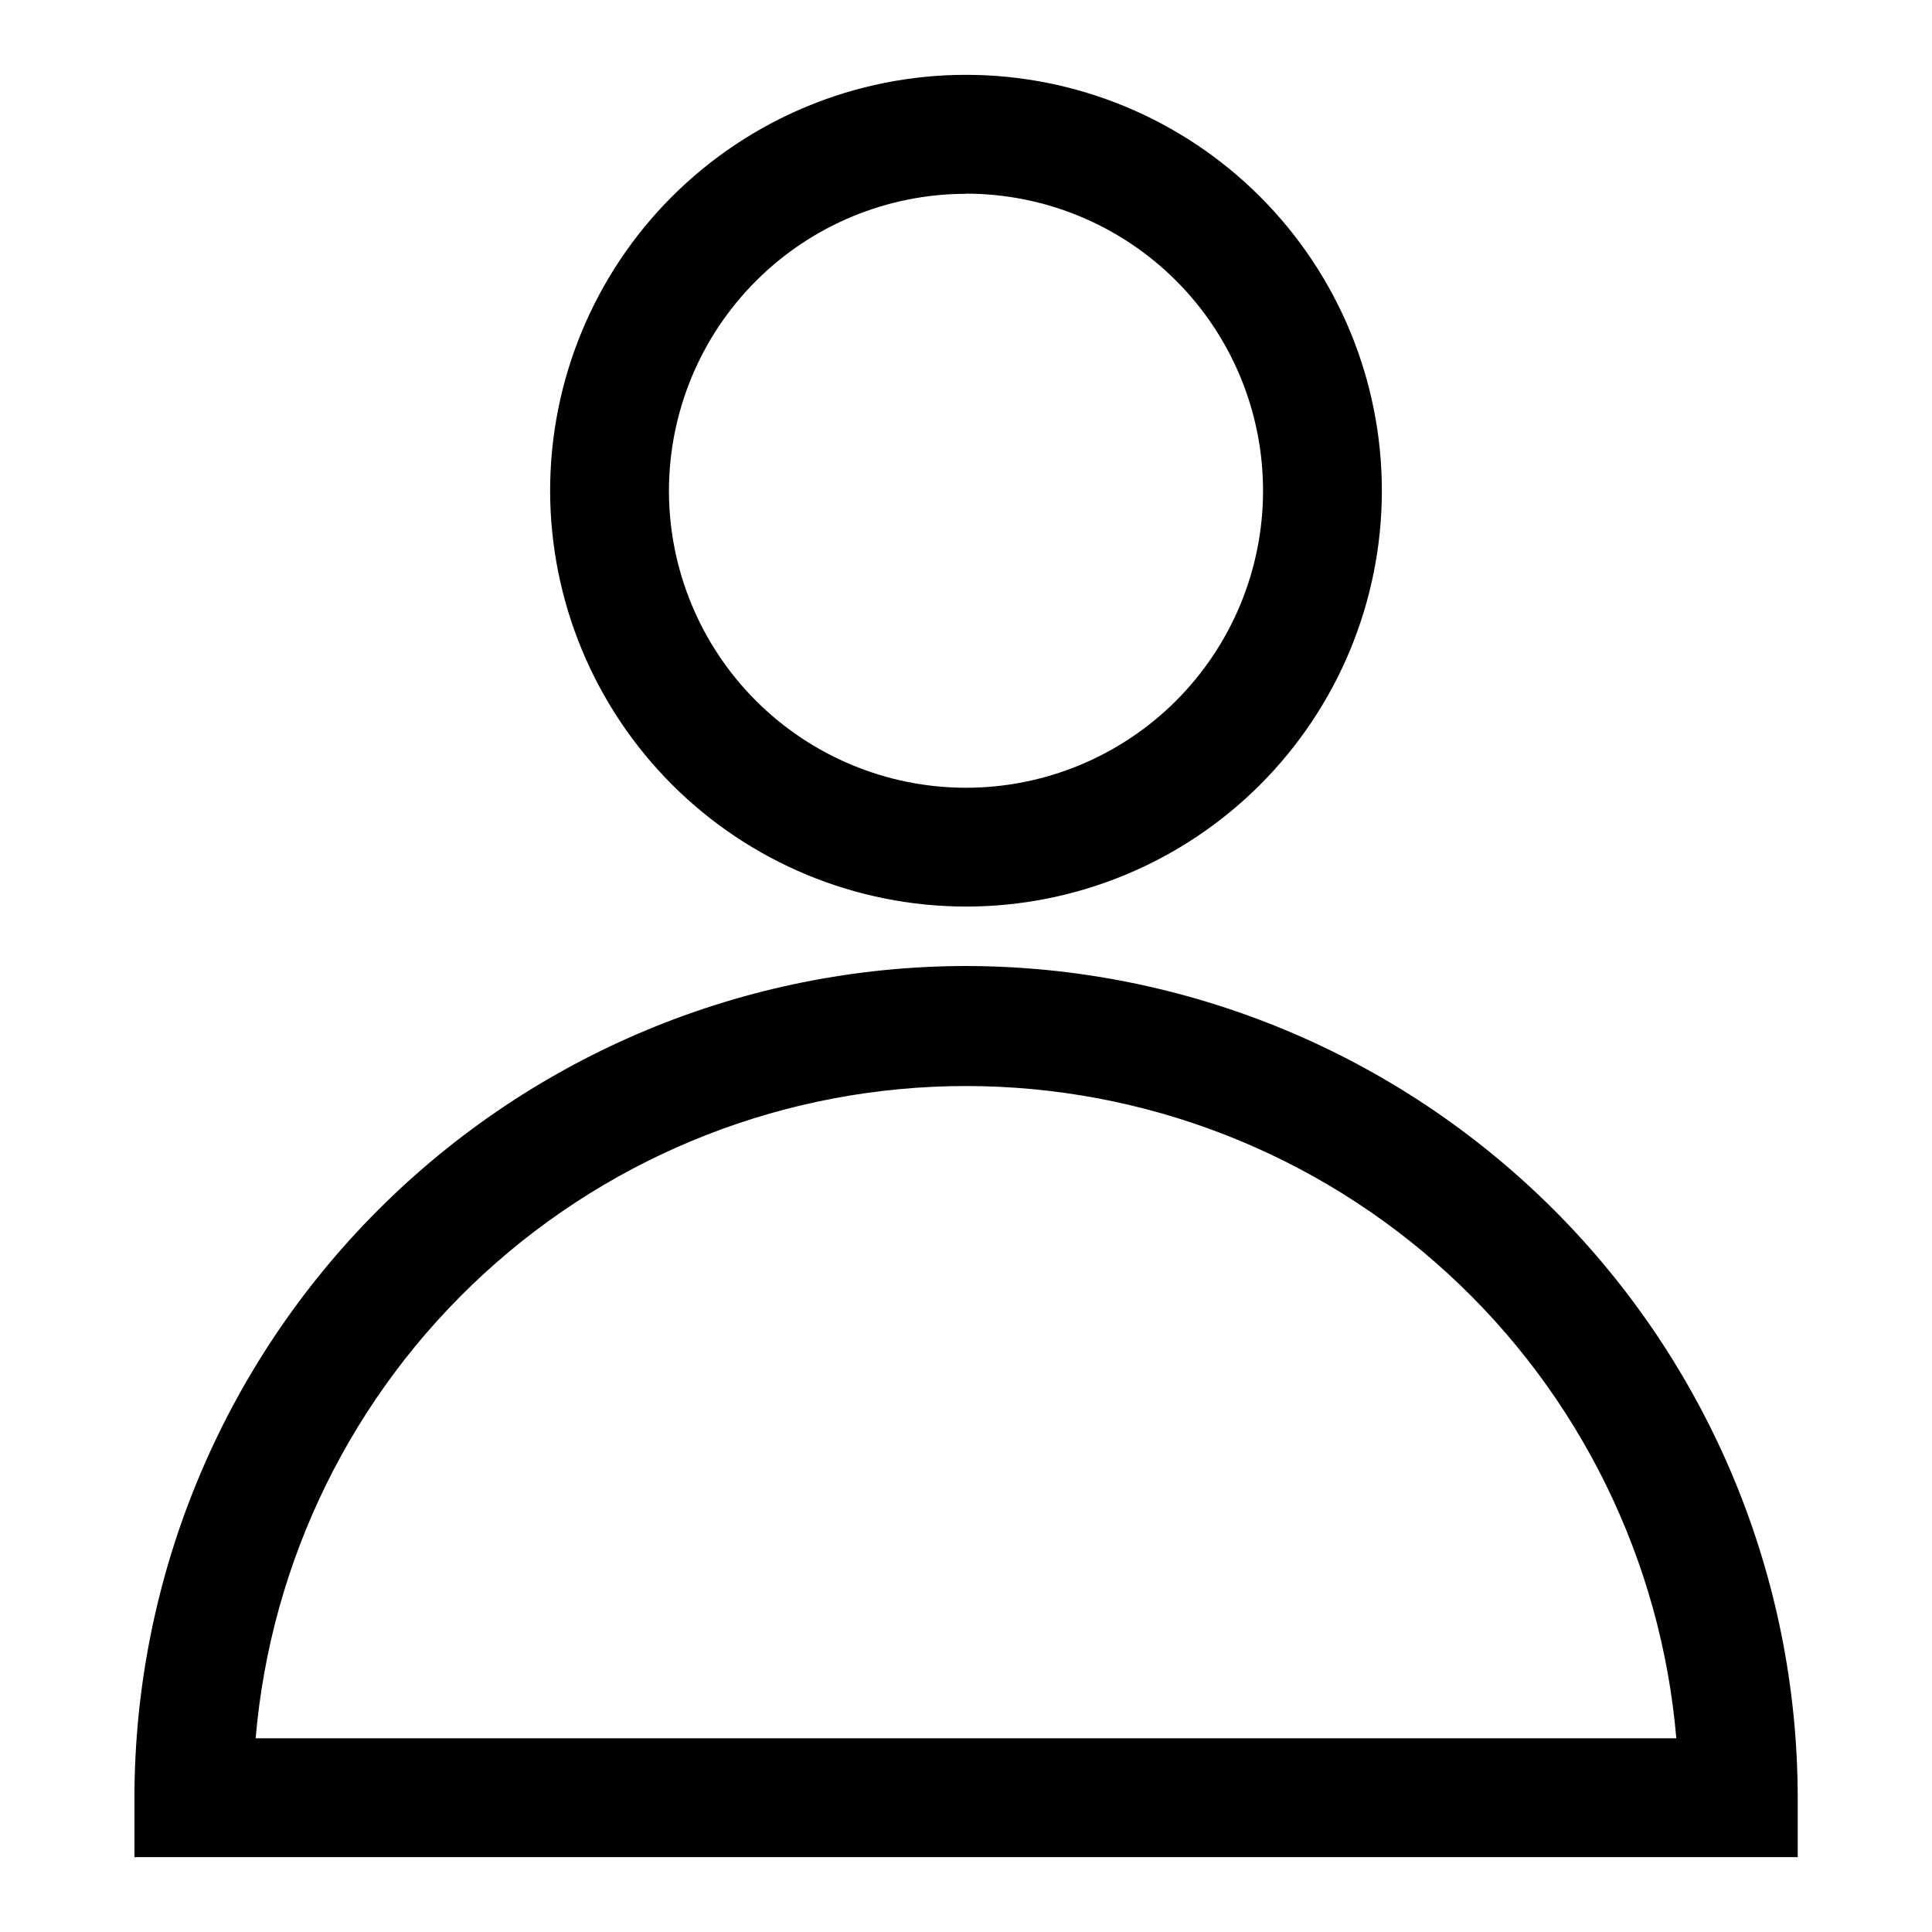 <?xml version="1.0" encoding="UTF-8"?>
<!-- Uploaded to: SVG Repo, www.svgrepo.com, Generator: SVG Repo Mixer Tools -->
<svg fill="#000000" width="800px" height="800px" version="1.1" viewBox="144 144 512 512" xmlns="http://www.w3.org/2000/svg">
 <g>
  <path d="m400 384.25c29.227 0 57.258-11.609 77.926-32.277 20.668-20.668 32.281-48.703 32.281-77.93 0-29.23-11.613-57.262-32.281-77.93-20.668-20.668-48.699-32.281-77.926-32.281-29.23 0-57.262 11.613-77.93 32.281-20.668 20.668-32.281 48.699-32.281 77.93 0.031 29.219 11.652 57.234 32.312 77.895 20.66 20.664 48.676 32.285 77.898 32.312zm0-188.93c20.875 0 40.898 8.297 55.664 23.059 14.762 14.762 23.055 34.785 23.055 55.664s-8.293 40.898-23.055 55.664c-14.766 14.762-34.789 23.055-55.664 23.055-20.879 0-40.902-8.293-55.664-23.055-14.766-14.766-23.059-34.785-23.059-55.664 0.031-20.867 8.336-40.867 23.094-55.617 14.758-14.75 34.762-23.047 55.629-23.062z"/>
  <path d="m400 400c-58.434 0.066-114.46 23.309-155.77 64.633-41.312 41.324-64.551 97.348-64.605 155.78v15.742l440.79 0.004v-15.746c-0.055-58.441-23.297-114.47-64.621-155.79-41.324-41.324-97.355-64.566-155.79-64.621zm-188.25 204.67c4.027-47.152 25.602-91.078 60.461-123.09 34.859-32.012 80.457-49.77 127.79-49.77 47.324 0 92.926 17.758 127.78 49.77 34.859 32.008 56.434 75.934 60.461 123.09z"/>
 </g>
</svg>